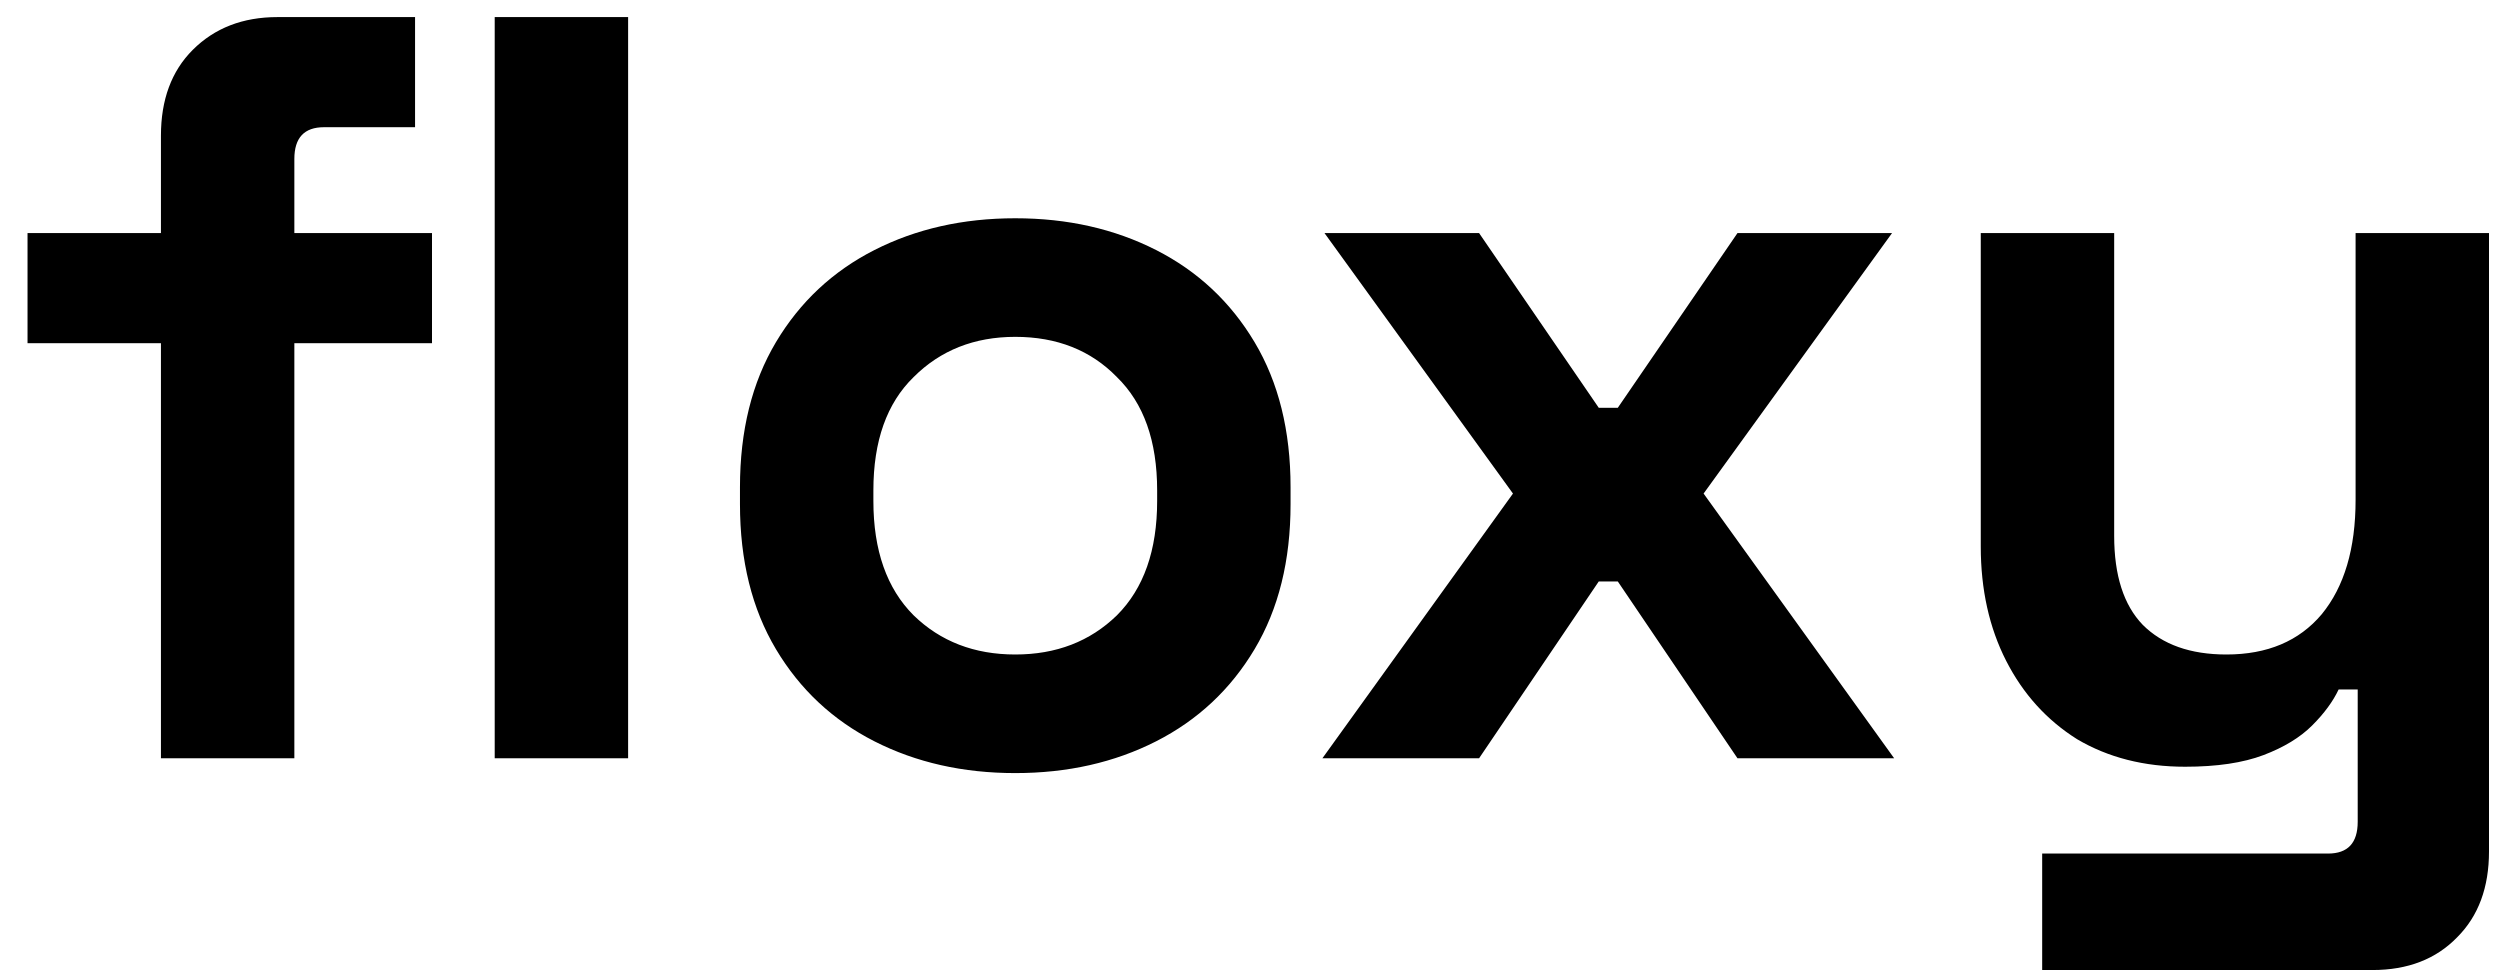 <svg width="85" height="33" viewBox="0 0 85 33" fill="none" xmlns="http://www.w3.org/2000/svg">
<path d="M5.472 25.781V11.669H0.936V7.925H5.472V4.613C5.472 3.389 5.832 2.417 6.552 1.697C7.296 0.953 8.256 0.581 9.432 0.581H14.112V4.325H11.016C10.344 4.325 10.008 4.685 10.008 5.405V7.925H14.688V11.669H10.008V25.781H5.472ZM16.82 25.781V0.581H21.356V25.781H16.82ZM34.519 26.285C32.743 26.285 31.147 25.925 29.731 25.205C28.315 24.485 27.199 23.441 26.383 22.073C25.567 20.705 25.159 19.061 25.159 17.141V16.565C25.159 14.645 25.567 13.001 26.383 11.633C27.199 10.265 28.315 9.221 29.731 8.501C31.147 7.781 32.743 7.421 34.519 7.421C36.295 7.421 37.891 7.781 39.307 8.501C40.723 9.221 41.839 10.265 42.655 11.633C43.471 13.001 43.879 14.645 43.879 16.565V17.141C43.879 19.061 43.471 20.705 42.655 22.073C41.839 23.441 40.723 24.485 39.307 25.205C37.891 25.925 36.295 26.285 34.519 26.285ZM34.519 22.253C35.911 22.253 37.063 21.809 37.975 20.921C38.887 20.009 39.343 18.713 39.343 17.033V16.673C39.343 14.993 38.887 13.709 37.975 12.821C37.087 11.909 35.935 11.453 34.519 11.453C33.127 11.453 31.975 11.909 31.063 12.821C30.151 13.709 29.695 14.993 29.695 16.673V17.033C29.695 18.713 30.151 20.009 31.063 20.921C31.975 21.809 33.127 22.253 34.519 22.253ZM44.962 25.781L51.441 16.781L45.033 7.925H50.289L54.358 13.865H55.005L59.074 7.925H64.329L57.922 16.781L64.401 25.781H59.074L55.005 19.769H54.358L50.289 25.781H44.962ZM69.434 32.981V29.021H79.154C79.826 29.021 80.162 28.661 80.162 27.941V23.441H79.514C79.322 23.849 79.022 24.257 78.614 24.665C78.206 25.073 77.654 25.409 76.958 25.673C76.262 25.937 75.374 26.069 74.294 26.069C72.902 26.069 71.678 25.757 70.622 25.133C69.59 24.485 68.786 23.597 68.21 22.469C67.634 21.341 67.346 20.045 67.346 18.581V7.925H71.882V18.221C71.882 19.565 72.206 20.573 72.854 21.245C73.526 21.917 74.474 22.253 75.698 22.253C77.09 22.253 78.17 21.797 78.938 20.885C79.706 19.949 80.09 18.653 80.09 16.997V7.925H84.626V28.949C84.626 30.173 84.266 31.145 83.546 31.865C82.826 32.609 81.866 32.981 80.666 32.981H69.434Z" fill="black"/>
</svg>
